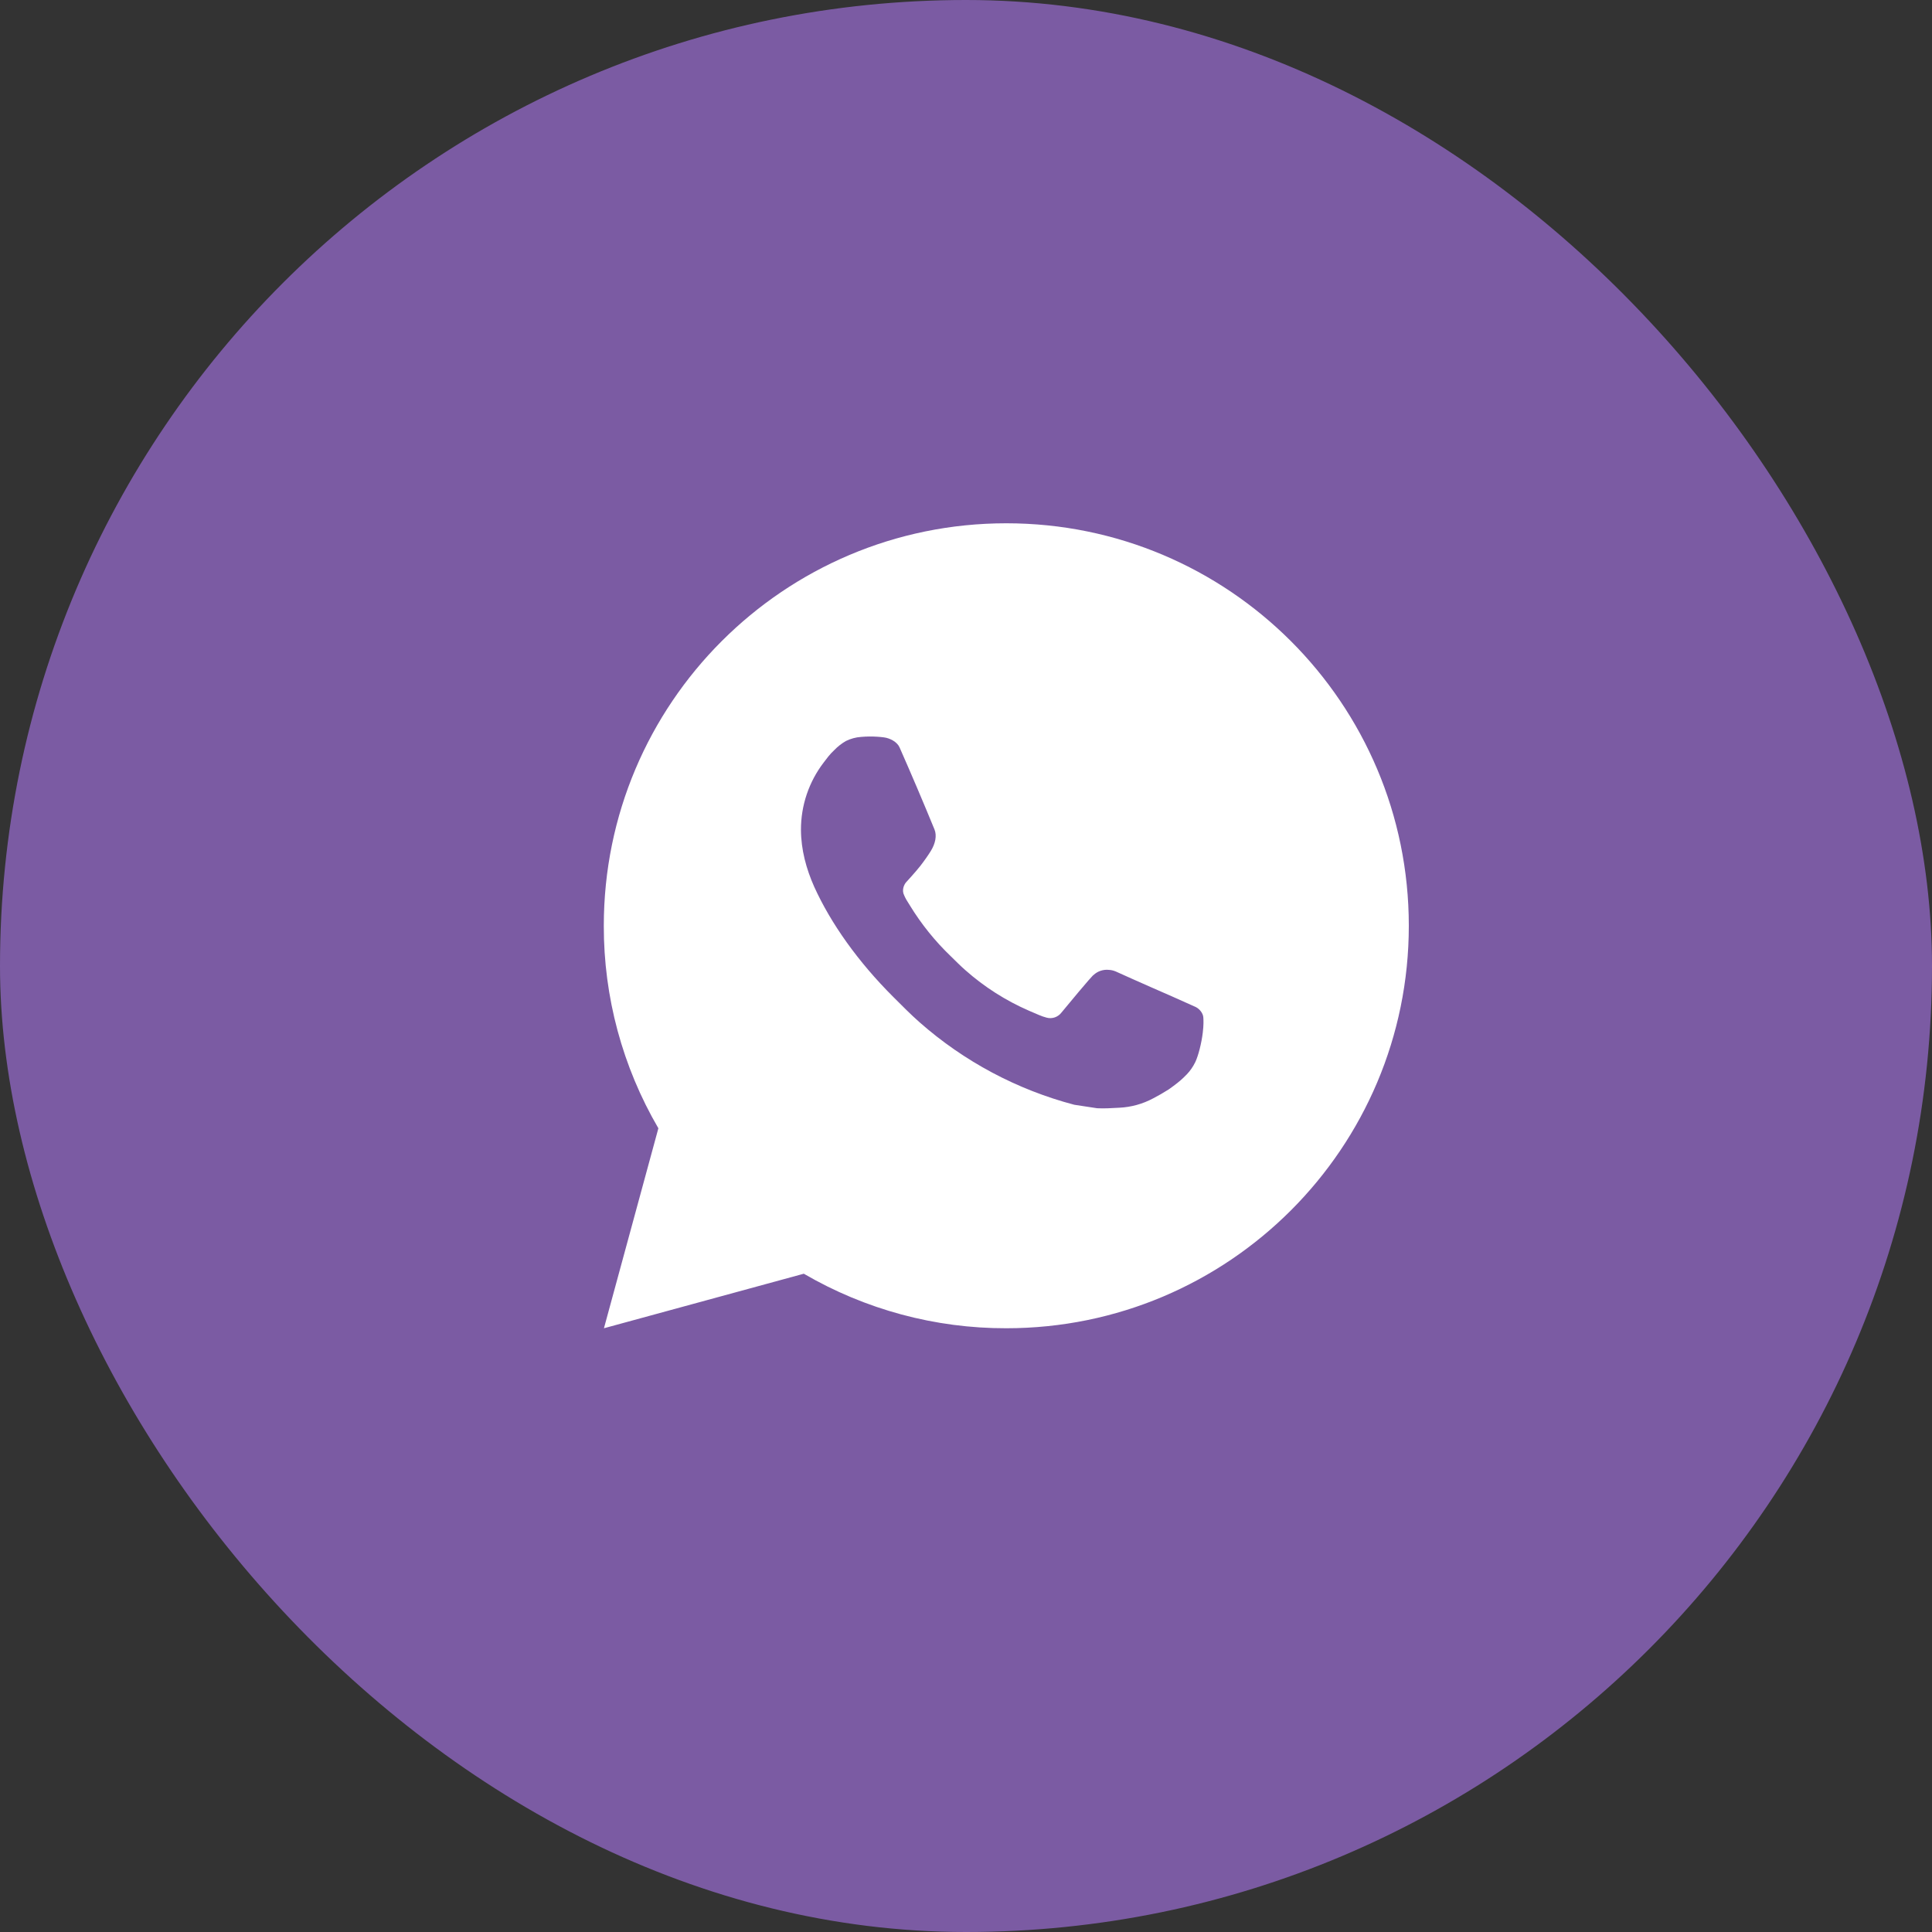 <?xml version="1.0" encoding="UTF-8"?> <svg xmlns="http://www.w3.org/2000/svg" width="40" height="40" viewBox="0 0 40 40" fill="none"><rect x="0" y="0" width="40" height="40" fill="#333333" stroke="none"/><rect width="40" height="40" rx="20" fill="#7B5BA3"></rect><path d="M20.834 10.834C25.437 10.834 29.168 14.564 29.168 19.167C29.168 23.769 25.437 27.5 20.834 27.5C19.361 27.503 17.915 27.113 16.642 26.371L12.504 27.5L13.631 23.36C12.888 22.088 12.498 20.64 12.501 19.167C12.501 14.564 16.232 10.834 20.834 10.834ZM17.994 15.25L17.828 15.257C17.72 15.264 17.614 15.293 17.517 15.34C17.427 15.391 17.345 15.455 17.273 15.53C17.172 15.624 17.116 15.706 17.055 15.785C16.747 16.186 16.581 16.678 16.583 17.183C16.585 17.592 16.692 17.989 16.858 18.361C17.199 19.113 17.76 19.909 18.5 20.646C18.678 20.823 18.853 21.002 19.042 21.168C19.961 21.977 21.057 22.561 22.242 22.873L22.715 22.945C22.869 22.953 23.023 22.942 23.178 22.934C23.421 22.922 23.658 22.856 23.872 22.742C23.982 22.685 24.088 22.624 24.192 22.558C24.192 22.558 24.227 22.535 24.296 22.483C24.408 22.4 24.477 22.341 24.571 22.244C24.641 22.171 24.699 22.087 24.746 21.992C24.811 21.856 24.876 21.597 24.902 21.381C24.922 21.216 24.917 21.126 24.914 21.07C24.911 20.981 24.837 20.889 24.756 20.849L24.271 20.632C24.271 20.632 23.546 20.316 23.102 20.114C23.056 20.094 23.006 20.082 22.956 20.08C22.899 20.074 22.841 20.081 22.787 20.099C22.732 20.117 22.683 20.147 22.641 20.186C22.637 20.184 22.581 20.232 21.978 20.962C21.944 21.008 21.896 21.043 21.841 21.063C21.787 21.082 21.728 21.085 21.672 21.07C21.617 21.056 21.564 21.037 21.512 21.015C21.409 20.972 21.373 20.955 21.302 20.925C20.824 20.717 20.381 20.435 19.99 20.089C19.885 19.998 19.788 19.898 19.688 19.801C19.36 19.487 19.074 19.132 18.837 18.744L18.788 18.665C18.753 18.612 18.725 18.554 18.703 18.494C18.672 18.372 18.754 18.273 18.754 18.273C18.754 18.273 18.957 18.052 19.051 17.932C19.142 17.815 19.22 17.702 19.27 17.621C19.368 17.463 19.399 17.3 19.348 17.174C19.114 16.604 18.873 16.037 18.624 15.473C18.575 15.362 18.429 15.282 18.297 15.266C18.252 15.26 18.207 15.256 18.162 15.253C18.05 15.246 17.938 15.247 17.826 15.256L17.994 15.25Z" fill="white"></path></svg> 